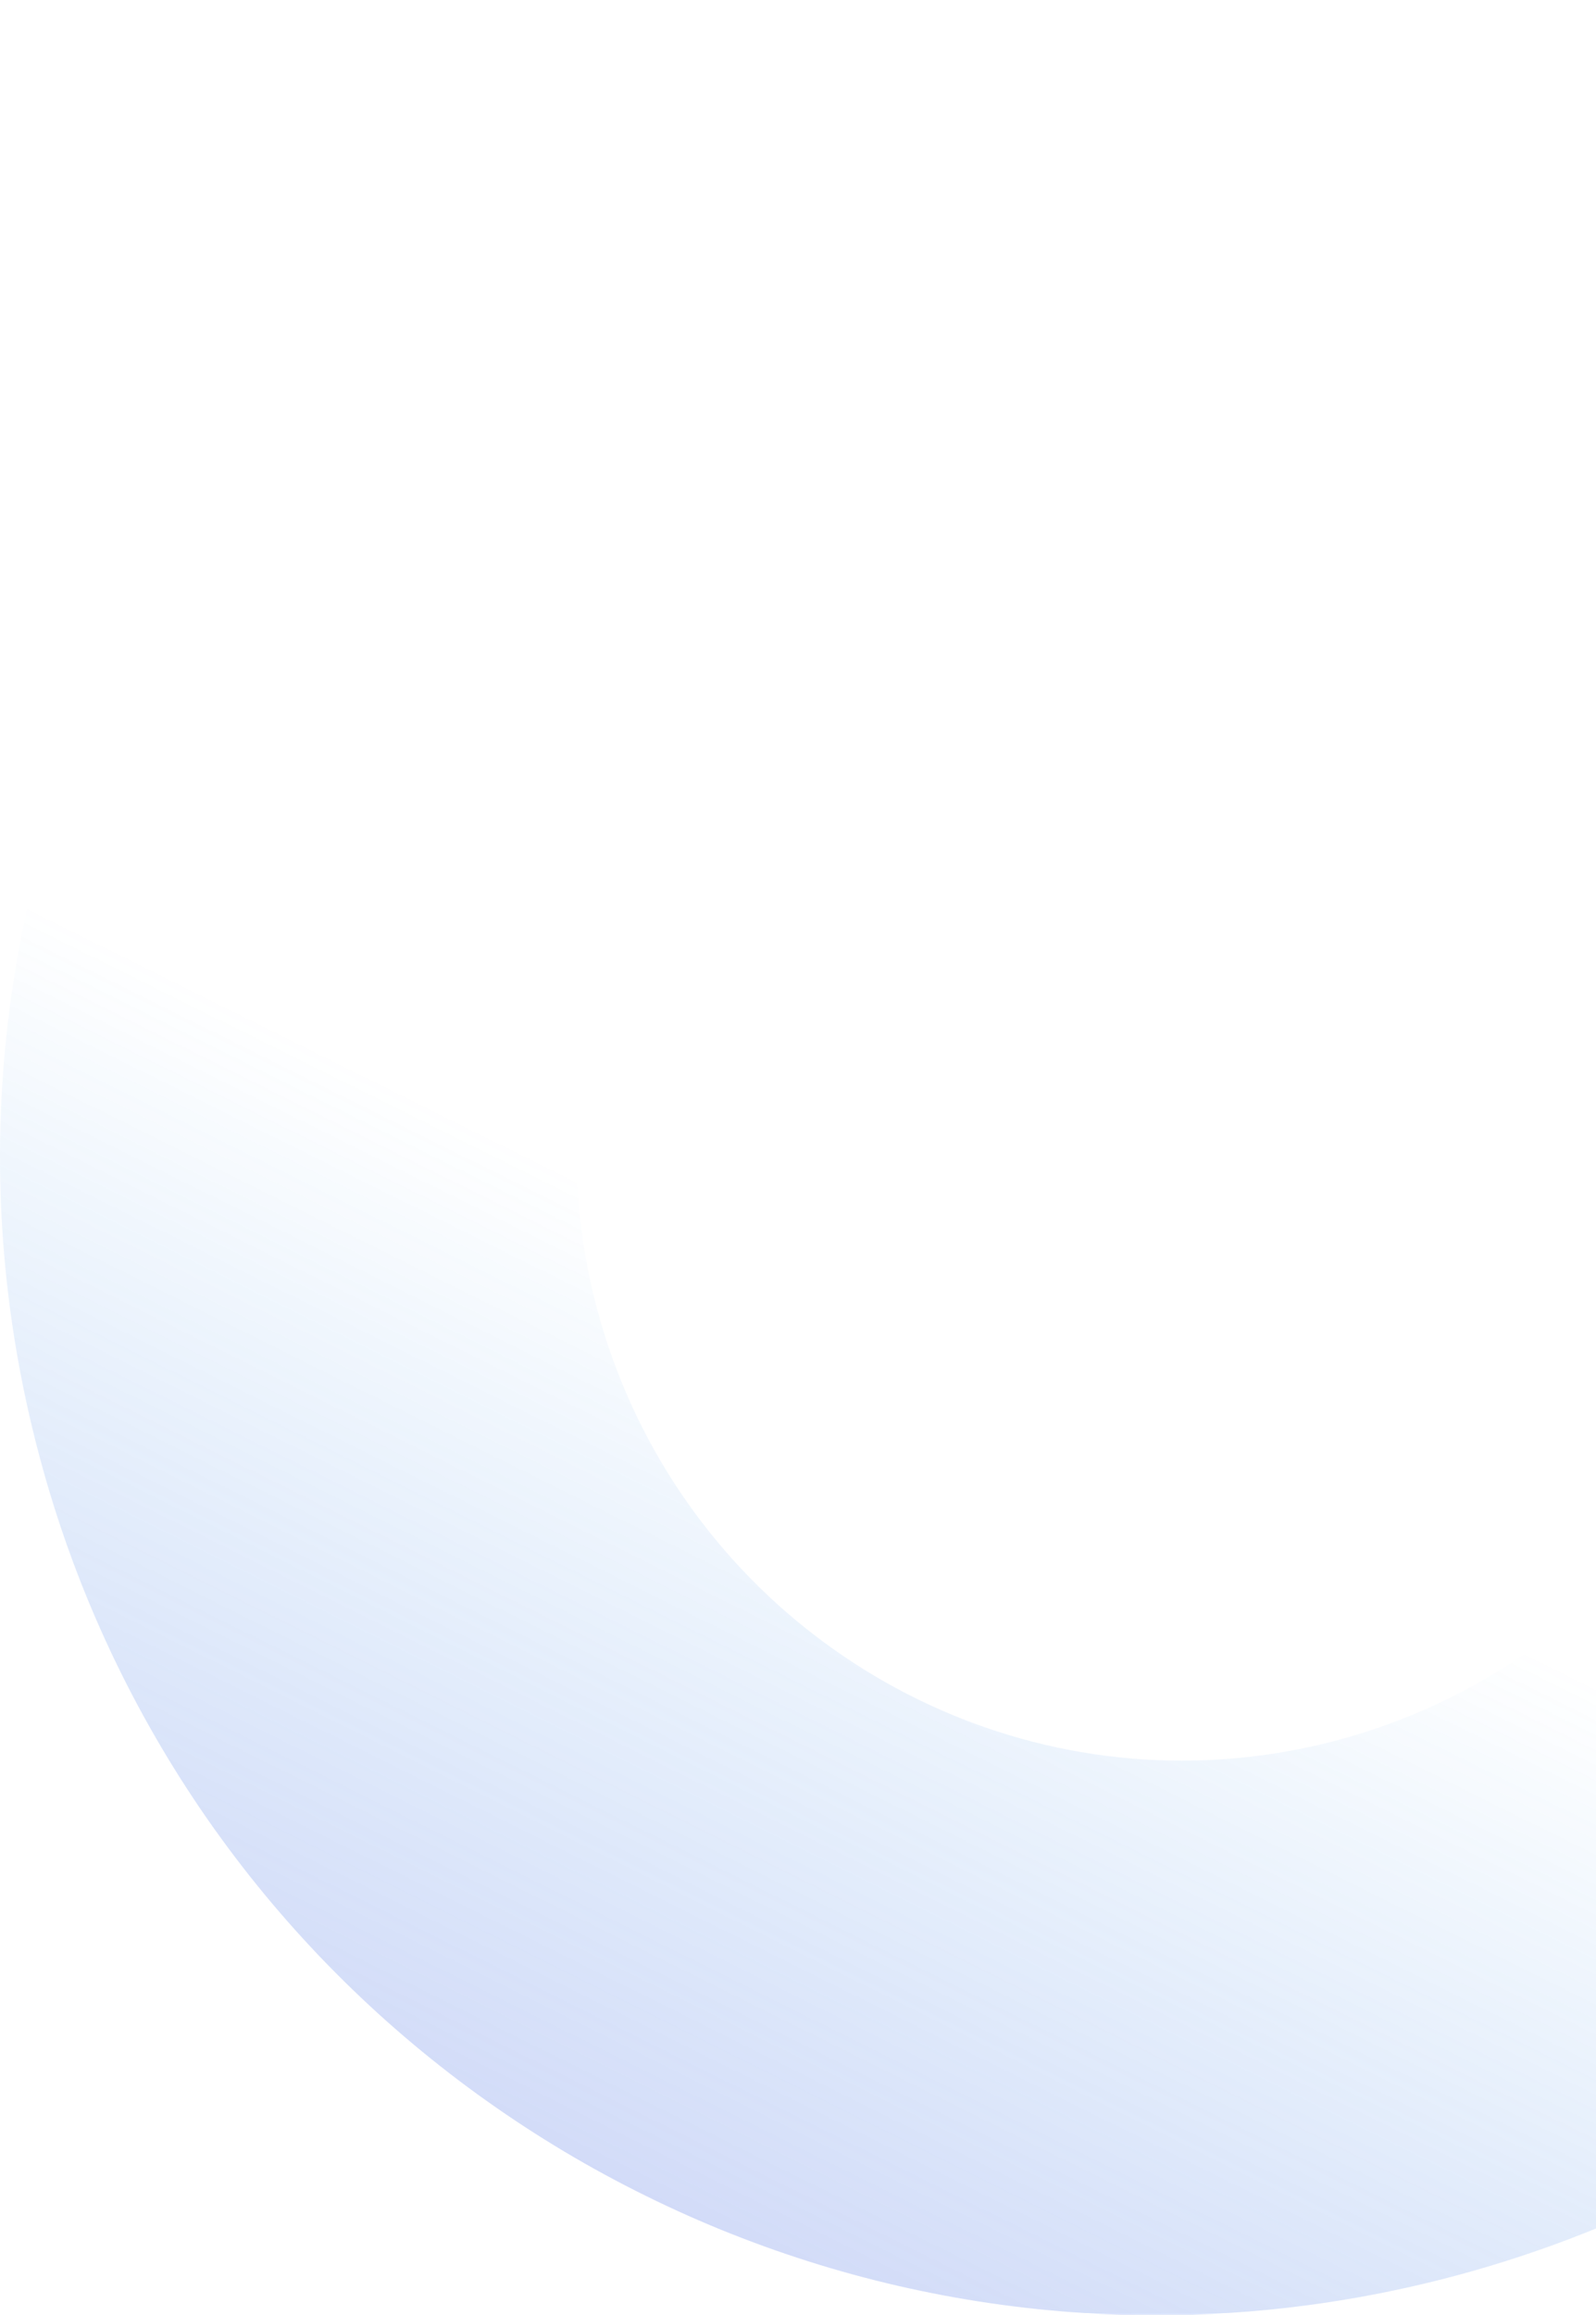 <svg width="761" height="1103" viewBox="0 0 761 1103" fill="none" xmlns="http://www.w3.org/2000/svg">
<g clip-path="url(#clip0_258_2)">
<path d="M551.288 1103.27H551.261C536.185 1103.27 520.925 1102.64 505.905 1101.39C491.005 1100.15 475.967 1098.27 461.205 1095.81C446.552 1093.37 431.811 1090.29 417.39 1086.66C403.052 1083.05 388.675 1078.8 374.658 1074.04C360.701 1069.3 346.758 1063.92 333.208 1058.07C319.696 1052.23 306.249 1045.77 293.24 1038.87C280.231 1031.97 267.359 1024.47 254.953 1016.55C242.547 1008.64 230.287 1000.11 218.547 991.231C206.777 982.325 195.228 972.831 184.221 963.022C173.167 953.168 162.385 942.744 152.174 932.04C141.903 921.274 131.955 909.956 122.606 898.401C113.188 886.761 104.14 874.588 95.716 862.22C60.853 810.994 34.891 754.247 18.926 694.375C14.053 676.186 10.1 657.762 7.082 639.175C4.13 620.936 2.094 602.561 0.982 584.119C-0.1 566.013 -0.29 547.653 0.43 529.547C1.142 511.647 2.757 493.563 5.23 475.804C7.68 458.21 11.03 440.521 15.185 423.227C19.311 406.056 24.329 388.873 30.099 372.155C35.841 355.518 42.462 338.955 49.777 322.928C57.077 306.94 65.232 291.112 74.023 275.886C82.814 260.66 92.442 245.686 102.64 231.368C112.863 217.019 123.896 203.004 135.432 189.713C147.025 176.357 159.397 163.42 172.204 151.261C185.104 139.015 198.749 127.269 212.76 116.352C226.903 105.332 241.755 94.893 256.903 85.325C272.223 75.649 288.216 66.625 304.437 58.519C320.965 50.261 337.896 42.837 355.167 36.274C395.63 20.916 437.739 10.307 480.648 4.661C504.299 1.565 528.127 0.008 551.98 0C567.061 0 582.33 0.634 597.363 1.885C612.263 3.125 627.302 5.002 642.063 7.463C656.715 9.907 671.456 12.987 685.878 16.62C700.217 20.231 714.594 24.477 728.61 29.24C742.566 33.982 756.51 39.354 770.06 45.208C783.574 51.047 797.021 57.508 810.028 64.408C823.035 71.308 835.908 78.814 848.314 86.726C860.72 94.638 872.981 103.165 884.72 112.047C896.491 120.953 908.04 130.447 919.046 140.255C930.101 150.11 940.883 160.534 951.093 171.236C961.364 182.002 971.312 193.319 980.661 204.874C990.081 216.515 999.128 228.688 1007.55 241.055C1042.41 292.281 1068.38 349.027 1084.34 408.9C1089.22 427.089 1093.17 445.513 1096.19 464.1C1099.14 482.339 1101.17 500.714 1102.29 519.156C1103.37 537.256 1103.56 555.619 1102.84 573.725C1102.13 591.625 1100.51 609.71 1098.04 627.468C1095.59 645.061 1092.24 662.75 1088.08 680.045C1083.96 697.215 1078.94 714.398 1073.17 731.116C1067.43 747.754 1060.81 764.316 1053.49 780.343C1046.19 796.333 1038.04 812.16 1029.25 827.385C1020.46 842.61 1010.83 857.585 1000.63 871.903C990.407 886.252 979.374 900.266 967.837 913.558C956.246 926.912 943.874 939.849 931.065 952.01C918.165 964.257 904.52 976.002 890.51 986.919C876.368 997.939 861.516 1008.38 846.367 1017.95C831.047 1027.62 815.054 1036.65 798.832 1044.75C782.304 1053.01 765.372 1060.44 748.1 1067C707.637 1082.36 665.528 1092.97 622.618 1098.61C598.967 1101.71 575.14 1103.26 551.288 1103.27ZM563.168 259.992C523.811 260.066 484.884 268.181 448.777 283.841C412.669 299.5 380.142 322.373 353.193 351.056C326.243 379.738 305.439 413.626 292.057 450.638C278.676 487.65 272.999 527.007 275.375 566.292C276.575 585.851 279.738 605.239 284.814 624.166C318.71 750.666 433.433 839.009 563.8 839C603.157 838.926 642.084 830.811 678.191 815.151C714.299 799.492 746.826 776.619 773.775 747.936C800.725 719.254 821.529 685.366 834.91 648.354C848.292 611.342 853.969 571.985 851.593 532.7C850.392 513.142 847.23 493.753 842.154 474.827C808.258 348.328 693.535 259.985 563.168 259.992V259.992Z" fill="url(#paint0_linear_258_2)"/>
</g>
<defs>
<linearGradient id="paint0_linear_258_2" x1="508.607" y1="676.306" x2="283.539" y2="1128.65" gradientUnits="userSpaceOnUse">
<stop stop-color="#1F89E5" stop-opacity="0"/>
<stop offset="1" stop-color="#5E72E4" stop-opacity="0.31"/>
</linearGradient>
<clipPath id="clip0_258_2">
<rect width="761" height="1103" fill="white"/>
</clipPath>
</defs>
</svg>
